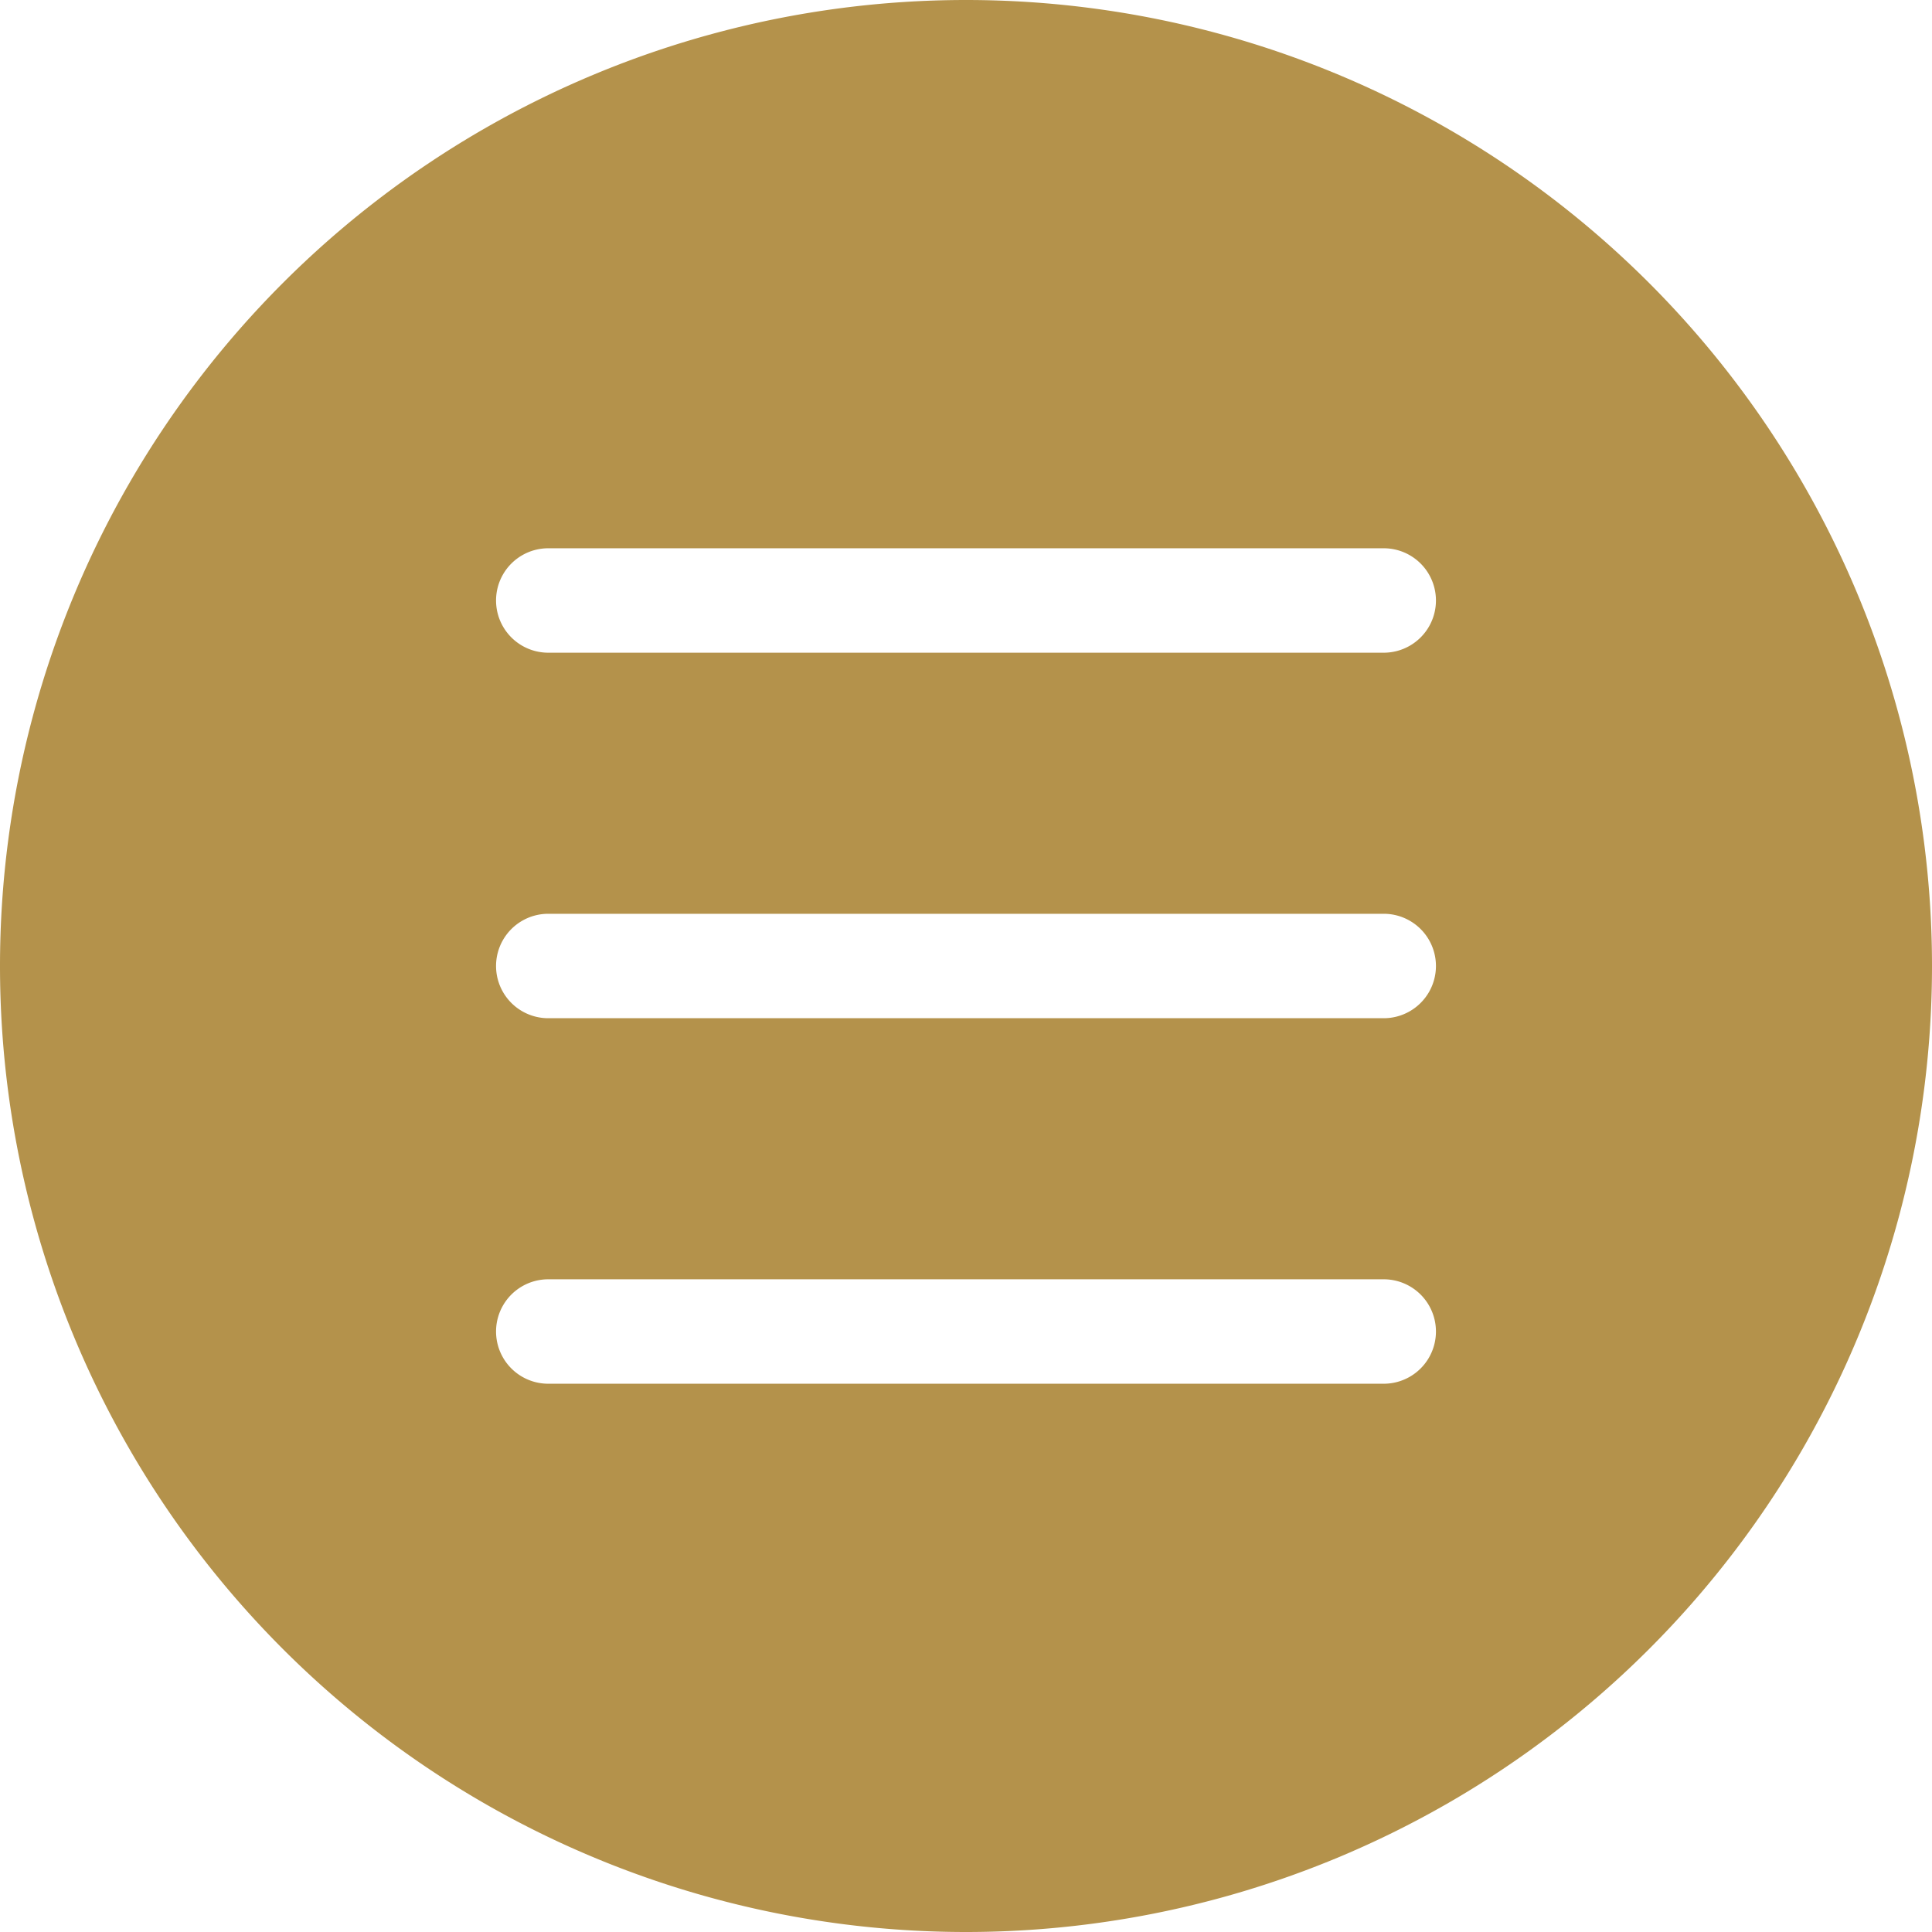 <?xml version="1.0" encoding="UTF-8"?> <svg xmlns="http://www.w3.org/2000/svg" viewBox="0 0 74 74"> <defs> <style>.cls-1{fill:#b4924b;}</style> </defs> <g id="Слой_2" data-name="Слой 2"> <g id="Слой_1-2" data-name="Слой 1"> <path class="cls-1" d="M37,0h0A37,37,0,0,0,0,37H0A37,37,0,0,0,37,74h0A37,37,0,0,0,74,37h0A37,37,0,0,0,37,0ZM53,53H21a2,2,0,0,1,0-4H53a2,2,0,0,1,0,4Zm0-14H21a2,2,0,0,1,0-4H53a2,2,0,0,1,0,4Zm0-14H21a2,2,0,0,1,0-4H53a2,2,0,0,1,0,4Z"></path> </g> </g> </svg> 